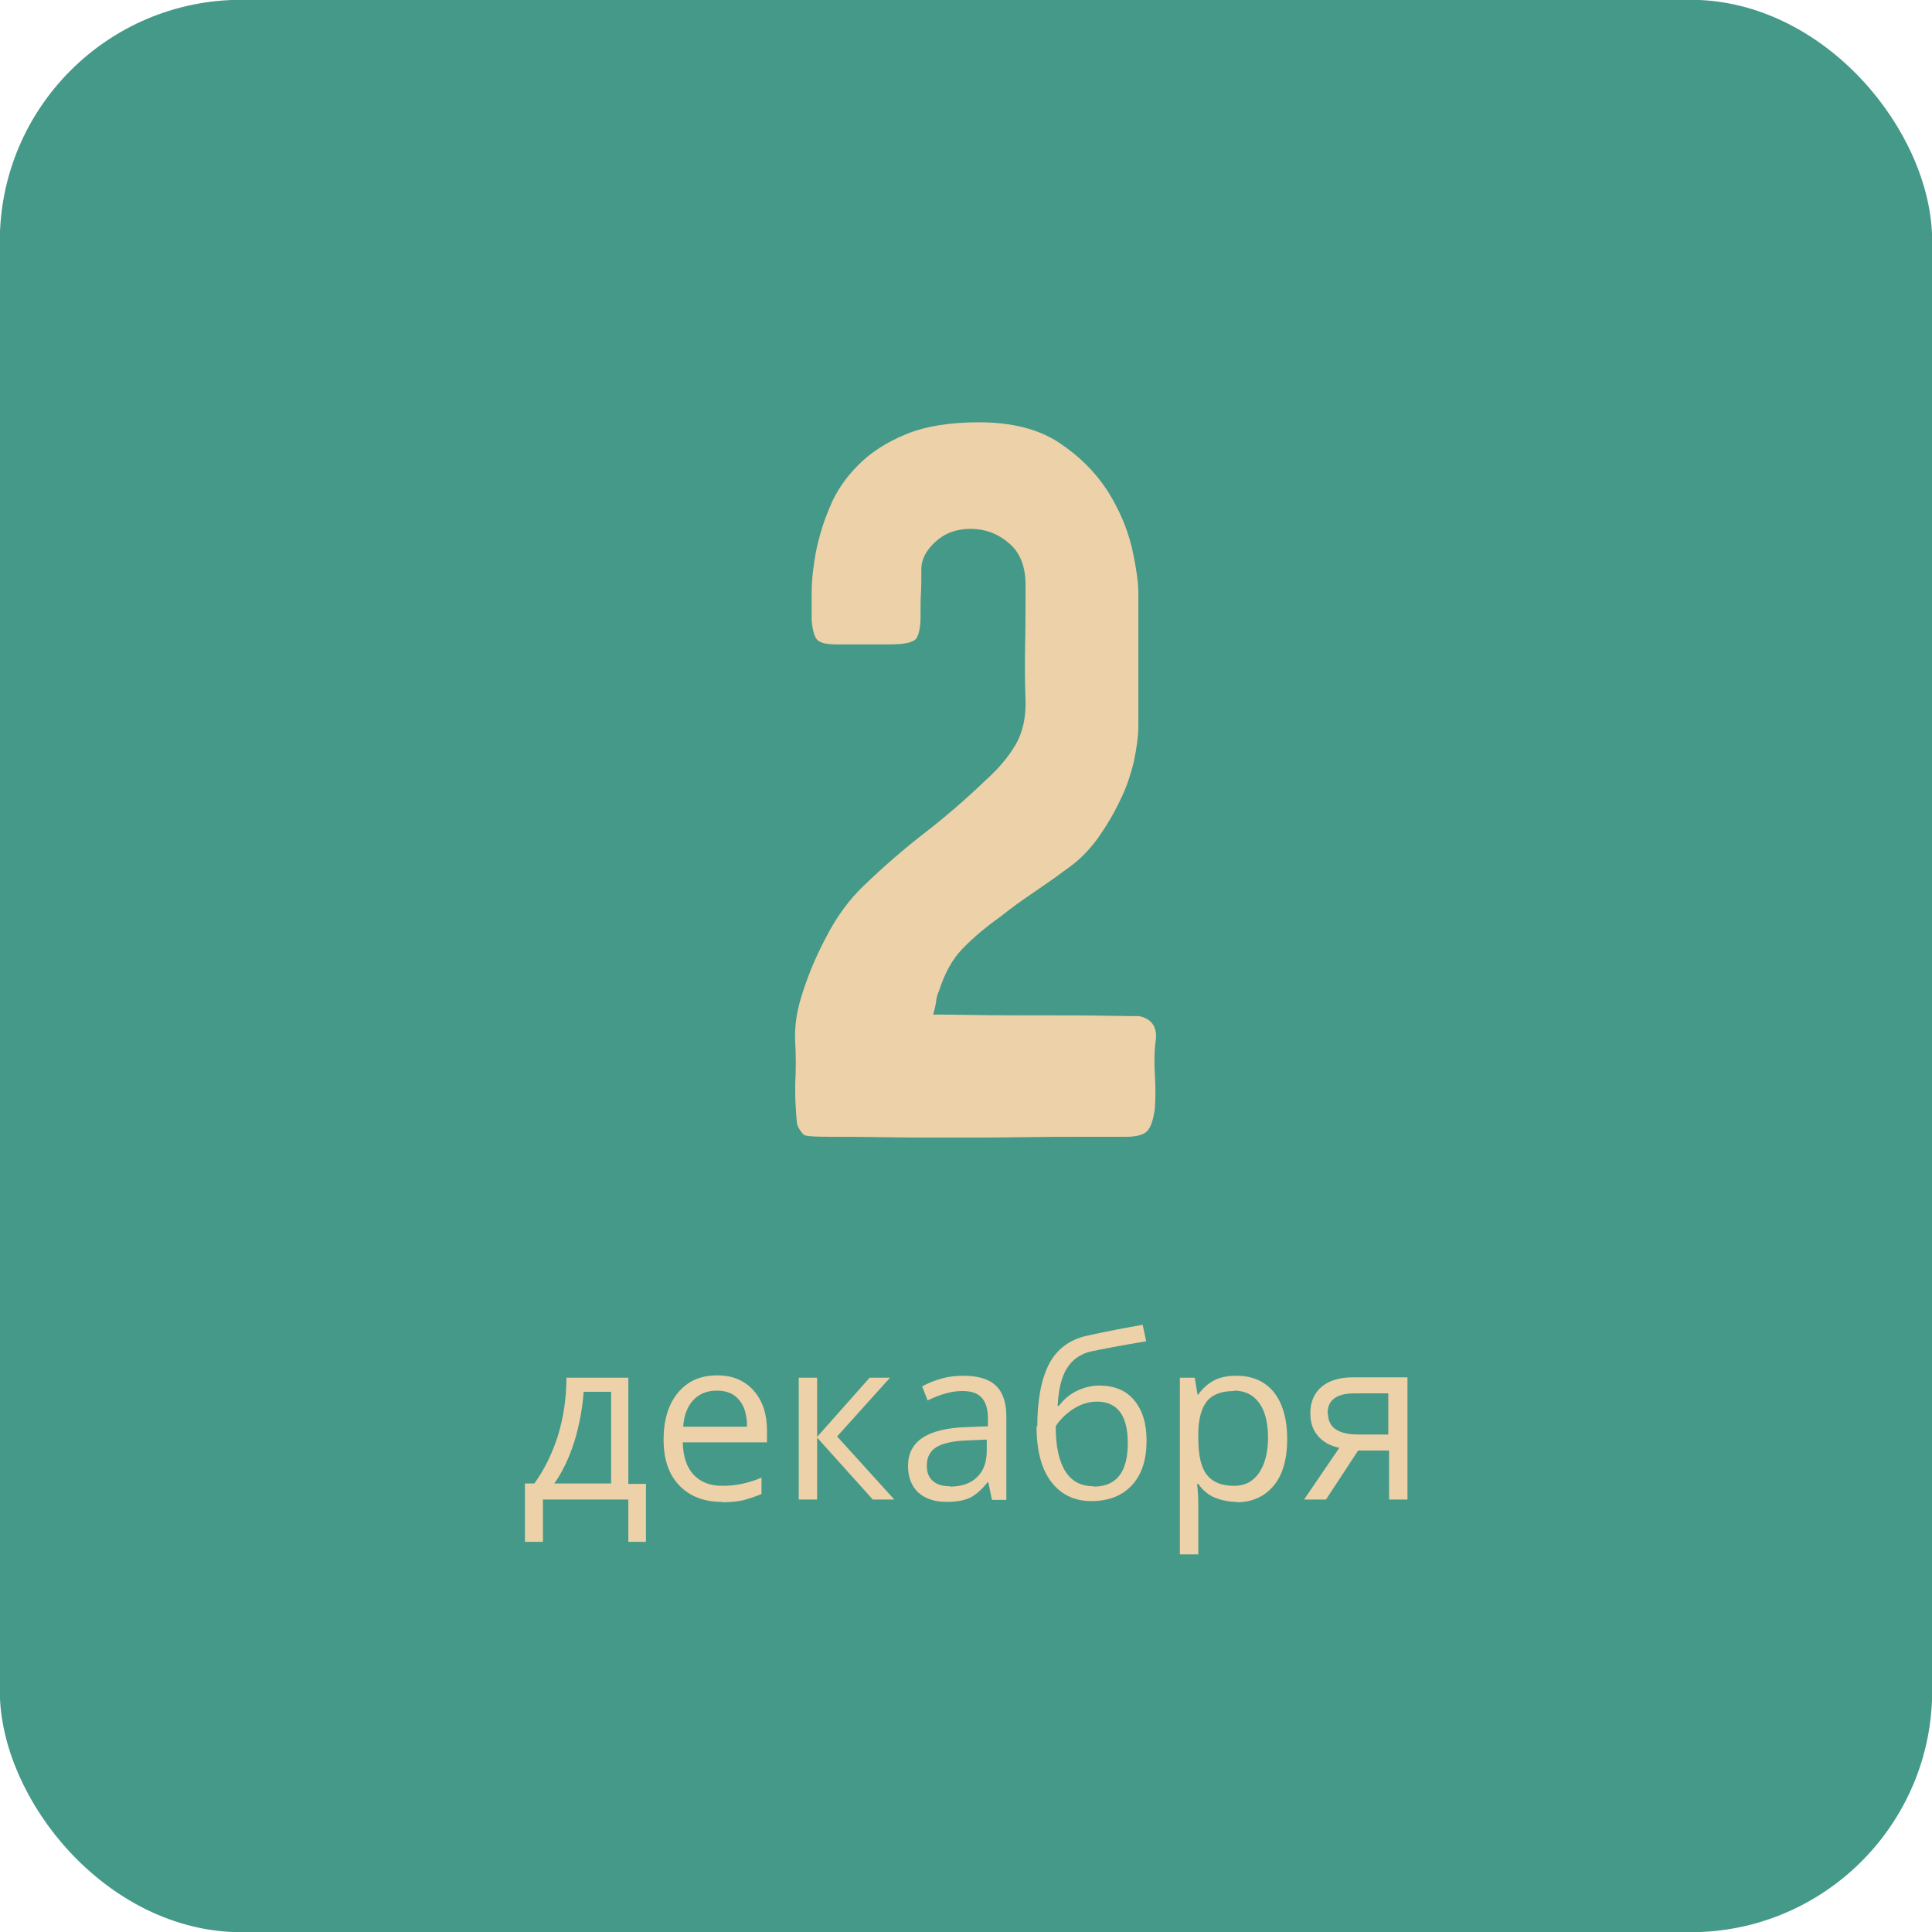 <?xml version="1.0" encoding="UTF-8"?> <!-- Creator: CorelDRAW 2019 (64-Bit) --> <svg xmlns="http://www.w3.org/2000/svg" xmlns:xlink="http://www.w3.org/1999/xlink" xmlns:xodm="http://www.corel.com/coreldraw/odm/2003" xml:space="preserve" width="26.085mm" height="26.085mm" style="shape-rendering:geometricPrecision; text-rendering:geometricPrecision; image-rendering:optimizeQuality; fill-rule:evenodd; clip-rule:evenodd" viewBox="0 0 49.32 49.32"> <defs> <style type="text/css"> <![CDATA[ .str0 {stroke:#449988;stroke-width:0.95;stroke-linecap:round;stroke-miterlimit:22.926} .fil0 {fill:#449988} .fil1 {fill:#EDD1A8;fill-rule:nonzero} ]]> </style> </defs> <g id="Слой_x0020_1">  <rect class="fil0 str0" x="0.47" y="0.47" width="48.38" height="48.38" rx="5.69" ry="5.69"></rect> <path class="fil1" d="M23.82 25.9c0.13,0 0.47,0 1.02,0.01 0.55,0.01 1.13,0.01 1.75,0.01 0.62,0 1.18,0 1.68,0.01 0.5,0.01 0.77,0.01 0.81,0.01 0.3,0.06 0.45,0.25 0.43,0.57 -0.04,0.27 -0.05,0.56 -0.03,0.9 0.02,0.33 0.02,0.63 0,0.9 -0.04,0.28 -0.1,0.47 -0.2,0.57 -0.09,0.09 -0.27,0.14 -0.54,0.14 -0.25,0 -0.61,0 -1.08,0 -0.47,0 -1,0 -1.59,0.01 -0.59,0.01 -1.19,0.01 -1.81,0.01 -0.62,0 -1.18,-0 -1.71,-0.01 -0.52,-0.01 -0.96,-0.01 -1.32,-0.01 -0.36,0 -0.58,-0.01 -0.65,-0.03 -0.04,0 -0.08,-0.03 -0.13,-0.1 -0.05,-0.07 -0.08,-0.13 -0.1,-0.18 -0.02,-0.15 -0.03,-0.32 -0.04,-0.5 -0.01,-0.18 -0.01,-0.36 -0.01,-0.53 0.02,-0.38 0.02,-0.74 0,-1.09 -0.02,-0.35 0.03,-0.72 0.14,-1.09 0.15,-0.51 0.36,-1.03 0.64,-1.56 0.27,-0.53 0.6,-0.98 0.98,-1.34 0.51,-0.49 1.03,-0.94 1.56,-1.35 0.53,-0.41 1.05,-0.86 1.56,-1.35 0.3,-0.27 0.55,-0.56 0.74,-0.88 0.19,-0.32 0.27,-0.7 0.26,-1.14 -0.02,-0.49 -0.02,-0.99 -0.01,-1.49 0.01,-0.5 0.01,-0.99 0.01,-1.46 0,-0.47 -0.14,-0.83 -0.43,-1.07 -0.28,-0.24 -0.61,-0.36 -0.97,-0.36 -0.36,0 -0.66,0.11 -0.9,0.33 -0.24,0.22 -0.36,0.45 -0.36,0.7 0,0.27 -0,0.47 -0.01,0.61 -0.01,0.14 -0.01,0.34 -0.01,0.58 0,0.25 -0.03,0.43 -0.09,0.55 -0.06,0.12 -0.28,0.18 -0.68,0.18l-1.39 0c-0.28,0 -0.45,-0.05 -0.51,-0.16 -0.06,-0.1 -0.09,-0.25 -0.11,-0.44 0,-0.17 0,-0.41 0,-0.73 0,-0.31 0.04,-0.66 0.11,-1.04 0.08,-0.38 0.19,-0.76 0.36,-1.15 0.16,-0.39 0.4,-0.74 0.73,-1.07 0.32,-0.32 0.73,-0.58 1.22,-0.78 0.49,-0.2 1.11,-0.3 1.85,-0.3 0.83,0 1.51,0.17 2.03,0.51 0.52,0.34 0.93,0.75 1.24,1.22 0.3,0.47 0.51,0.96 0.63,1.45 0.11,0.49 0.17,0.89 0.17,1.19l0 3.36c0,0.27 -0.04,0.57 -0.11,0.91 -0.08,0.34 -0.19,0.68 -0.36,1.02 -0.16,0.34 -0.36,0.67 -0.58,0.98 -0.23,0.31 -0.49,0.57 -0.8,0.78 -0.28,0.21 -0.57,0.41 -0.85,0.6 -0.28,0.19 -0.56,0.39 -0.82,0.6 -0.38,0.27 -0.7,0.54 -0.97,0.82 -0.27,0.28 -0.46,0.64 -0.6,1.08 -0.04,0.08 -0.06,0.16 -0.07,0.24 -0.01,0.09 -0.03,0.19 -0.07,0.33z"></path> <path class="fil1" d="M16.5 39.36l-0.46 0 0 -1.08 -2.18 0 0 1.08 -0.46 0 0 -1.49 0.24 0c0.25,-0.34 0.45,-0.75 0.6,-1.21 0.14,-0.46 0.22,-0.96 0.22,-1.49l1.58 0 0 2.71 0.45 0 0 1.49zm-0.9 -1.49l0 -2.34 -0.7 0c-0.03,0.42 -0.11,0.85 -0.24,1.28 -0.14,0.43 -0.31,0.78 -0.51,1.06l1.46 0z"></path> <path id="1" class="fil1" d="M18.43 38.34c-0.46,0 -0.82,-0.14 -1.09,-0.42 -0.27,-0.28 -0.4,-0.67 -0.4,-1.17 0,-0.5 0.12,-0.9 0.37,-1.2 0.25,-0.3 0.58,-0.44 1,-0.44 0.39,0 0.7,0.13 0.93,0.39 0.23,0.26 0.34,0.6 0.34,1.02l0 0.3 -2.15 0c0.01,0.37 0.1,0.64 0.28,0.83 0.18,0.19 0.42,0.28 0.74,0.28 0.33,0 0.67,-0.07 0.99,-0.21l0 0.42c-0.17,0.07 -0.33,0.12 -0.47,0.16 -0.15,0.03 -0.33,0.05 -0.54,0.05zm-0.13 -2.84c-0.25,0 -0.45,0.08 -0.6,0.24 -0.15,0.16 -0.24,0.39 -0.26,0.68l1.63 0c0,-0.3 -0.07,-0.53 -0.2,-0.68 -0.13,-0.16 -0.32,-0.24 -0.57,-0.24z"></path> <polygon id="2" class="fil1" points="22.2,35.17 22.72,35.17 21.37,36.67 22.83,38.28 22.28,38.28 20.86,36.7 20.86,38.28 20.39,38.28 20.39,35.17 20.86,35.17 20.86,36.68 "></polygon> <path id="3" class="fil1" d="M25.32 38.28l-0.09 -0.44 -0.02 0c-0.16,0.2 -0.31,0.33 -0.46,0.4 -0.16,0.07 -0.35,0.1 -0.58,0.1 -0.31,0 -0.55,-0.08 -0.73,-0.24 -0.17,-0.16 -0.26,-0.39 -0.26,-0.68 0,-0.63 0.5,-0.96 1.51,-0.99l0.53 -0.02 0 -0.19c0,-0.24 -0.05,-0.42 -0.16,-0.54 -0.11,-0.12 -0.27,-0.17 -0.5,-0.17 -0.26,0 -0.55,0.08 -0.88,0.24l-0.14 -0.36c0.15,-0.08 0.32,-0.15 0.5,-0.2 0.18,-0.05 0.37,-0.07 0.55,-0.07 0.37,0 0.65,0.08 0.83,0.25 0.18,0.17 0.27,0.43 0.27,0.79l0 2.13 -0.35 0zm-1.07 -0.33c0.29,0 0.53,-0.08 0.69,-0.24 0.17,-0.16 0.25,-0.39 0.25,-0.68l0 -0.28 -0.47 0.02c-0.37,0.01 -0.65,0.07 -0.81,0.17 -0.17,0.1 -0.25,0.26 -0.25,0.48 0,0.17 0.05,0.3 0.16,0.39 0.1,0.09 0.25,0.13 0.43,0.13z"></path> <path id="4" class="fil1" d="M26.48 36.42c0,-0.68 0.1,-1.21 0.3,-1.6 0.2,-0.38 0.52,-0.62 0.96,-0.72 0.54,-0.12 1.02,-0.21 1.43,-0.28l0.09 0.42c-0.66,0.11 -1.13,0.2 -1.41,0.26 -0.27,0.06 -0.48,0.21 -0.62,0.44 -0.14,0.23 -0.21,0.55 -0.23,0.95l0.03 0c0.12,-0.16 0.27,-0.29 0.45,-0.38 0.19,-0.09 0.38,-0.14 0.58,-0.14 0.38,0 0.68,0.12 0.89,0.37 0.21,0.25 0.32,0.59 0.32,1.03 0,0.49 -0.12,0.87 -0.37,1.14 -0.25,0.27 -0.59,0.41 -1.04,0.41 -0.44,0 -0.78,-0.17 -1.03,-0.5 -0.25,-0.33 -0.37,-0.81 -0.37,-1.42zm1.44 1.53c0.58,0 0.87,-0.37 0.87,-1.11 0,-0.7 -0.26,-1.06 -0.79,-1.06 -0.14,0 -0.28,0.03 -0.42,0.09 -0.13,0.06 -0.26,0.14 -0.37,0.24 -0.11,0.1 -0.2,0.2 -0.26,0.3 0,0.5 0.08,0.88 0.24,1.14 0.16,0.26 0.4,0.39 0.72,0.39z"></path> <path id="5" class="fil1" d="M31.57 38.34c-0.2,0 -0.39,-0.04 -0.56,-0.11 -0.17,-0.07 -0.31,-0.19 -0.42,-0.35l-0.03 0c0.02,0.18 0.03,0.35 0.03,0.52l0 1.28 -0.47 0 0 -4.51 0.38 0 0.07 0.43 0.02 0c0.12,-0.17 0.26,-0.29 0.42,-0.37 0.16,-0.08 0.35,-0.11 0.55,-0.11 0.41,0 0.73,0.14 0.96,0.42 0.22,0.28 0.34,0.68 0.34,1.19 0,0.51 -0.11,0.91 -0.34,1.19 -0.23,0.28 -0.55,0.43 -0.95,0.43zm-0.07 -2.83c-0.32,0 -0.55,0.09 -0.69,0.26 -0.14,0.18 -0.22,0.46 -0.22,0.84l0 0.1c0,0.44 0.07,0.75 0.22,0.94 0.15,0.19 0.38,0.28 0.7,0.28 0.27,0 0.48,-0.11 0.63,-0.33 0.15,-0.22 0.23,-0.52 0.23,-0.9 0,-0.39 -0.08,-0.69 -0.23,-0.89 -0.15,-0.21 -0.37,-0.31 -0.64,-0.31z"></path> <path id="6" class="fil1" d="M33.84 38.28l-0.55 0 0.9 -1.32c-0.24,-0.05 -0.43,-0.16 -0.55,-0.31 -0.13,-0.15 -0.19,-0.34 -0.19,-0.58 0,-0.28 0.1,-0.51 0.29,-0.67 0.19,-0.16 0.46,-0.24 0.8,-0.24l1.39 0 0 3.12 -0.47 0 0 -1.25 -0.79 0 -0.82 1.25zm0.06 -2.2c0,0.36 0.26,0.54 0.78,0.54l0.76 0 0 -1.05 -0.86 0c-0.46,0 -0.69,0.17 -0.69,0.51z"></path> </g> </svg> 